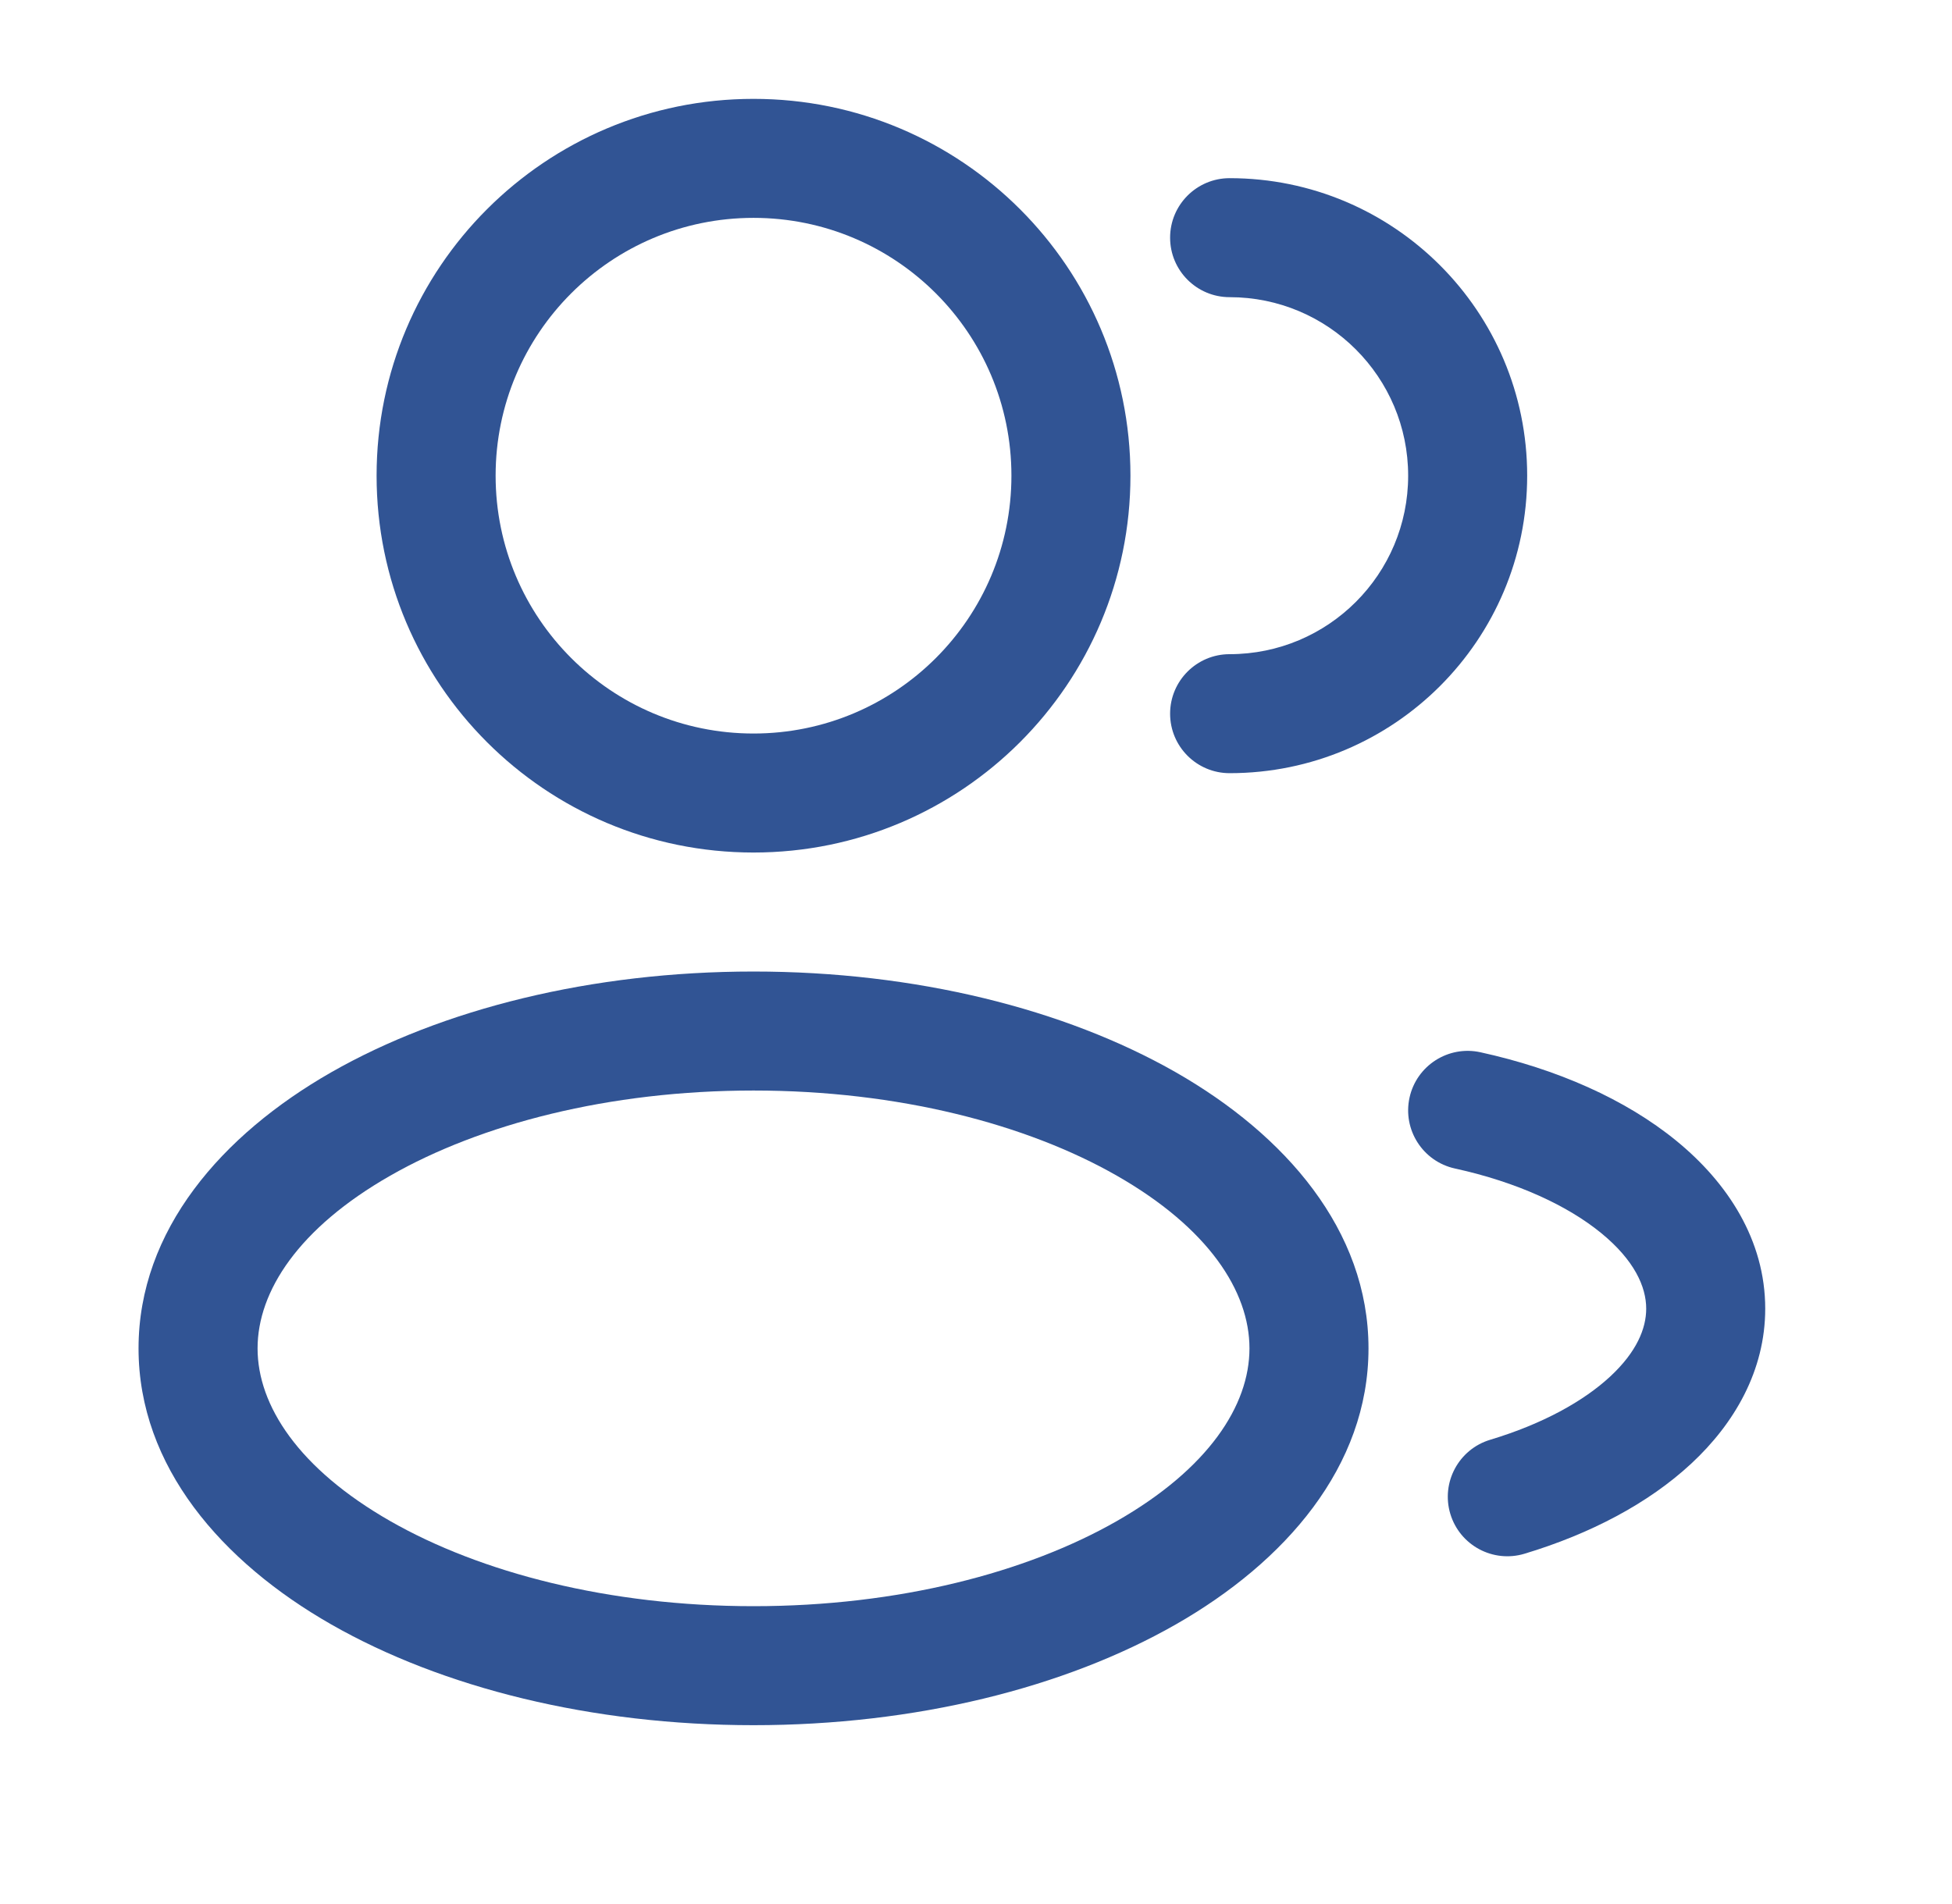 <svg width="41" height="40" viewBox="0 0 41 40" fill="currentColor" xmlns="http://www.w3.org/2000/svg">
<path fill-rule="evenodd" clip-rule="evenodd" d="M15.827 2.077C11.455 2.077 7.91 5.621 7.91 9.993C7.91 14.366 11.455 17.91 15.827 17.91C20.199 17.91 23.744 14.366 23.744 9.993C23.744 5.621 20.199 2.077 15.827 2.077ZM10.41 9.993C10.41 7.002 12.835 4.577 15.827 4.577C18.819 4.577 21.244 7.002 21.244 9.993C21.244 12.985 18.819 15.41 15.827 15.41C12.835 15.41 10.41 12.985 10.41 9.993Z" fill="#315494"/>
<path d="M25.827 3.743C25.137 3.743 24.577 4.303 24.577 4.993C24.577 5.684 25.137 6.243 25.827 6.243C27.898 6.243 29.577 7.922 29.577 9.993C29.577 12.065 27.898 13.743 25.827 13.743C25.137 13.743 24.577 14.303 24.577 14.993C24.577 15.684 25.137 16.243 25.827 16.243C29.279 16.243 32.077 13.445 32.077 9.993C32.077 6.542 29.279 3.743 25.827 3.743Z" fill="#315494"/>
<path fill-rule="evenodd" clip-rule="evenodd" d="M6.957 22.527C9.29 21.195 12.428 20.41 15.827 20.41C19.226 20.41 22.364 21.195 24.697 22.527C26.994 23.84 28.744 25.844 28.744 28.327C28.744 30.81 26.994 32.814 24.697 34.126C22.364 35.459 19.226 36.243 15.827 36.243C12.428 36.243 9.29 35.459 6.957 34.126C4.66 32.814 2.91 30.81 2.91 28.327C2.91 25.844 4.66 23.84 6.957 22.527ZM8.198 24.698C6.272 25.798 5.41 27.128 5.41 28.327C5.41 29.526 6.272 30.855 8.198 31.956C10.088 33.036 12.783 33.743 15.827 33.743C18.872 33.743 21.566 33.036 23.456 31.956C25.382 30.855 26.244 29.526 26.244 28.327C26.244 27.128 25.382 25.798 23.456 24.698C21.566 23.618 18.872 22.91 15.827 22.91C12.783 22.91 10.088 23.618 8.198 24.698Z" fill="#315494"/>
<path d="M31.095 22.106C30.421 21.958 29.754 22.385 29.606 23.059C29.458 23.733 29.885 24.4 30.559 24.548C31.88 24.837 32.935 25.335 33.632 25.905C34.329 26.476 34.577 27.033 34.577 27.493C34.577 27.911 34.376 28.402 33.822 28.917C33.264 29.435 32.406 29.914 31.3 30.247C30.639 30.446 30.264 31.143 30.463 31.805C30.663 32.466 31.36 32.84 32.021 32.641C33.392 32.228 34.617 31.59 35.523 30.748C36.433 29.903 37.077 28.791 37.077 27.493C37.077 26.052 36.287 24.847 35.215 23.97C34.143 23.092 32.698 22.457 31.095 22.106Z" fill="#315494"/>
</svg>
